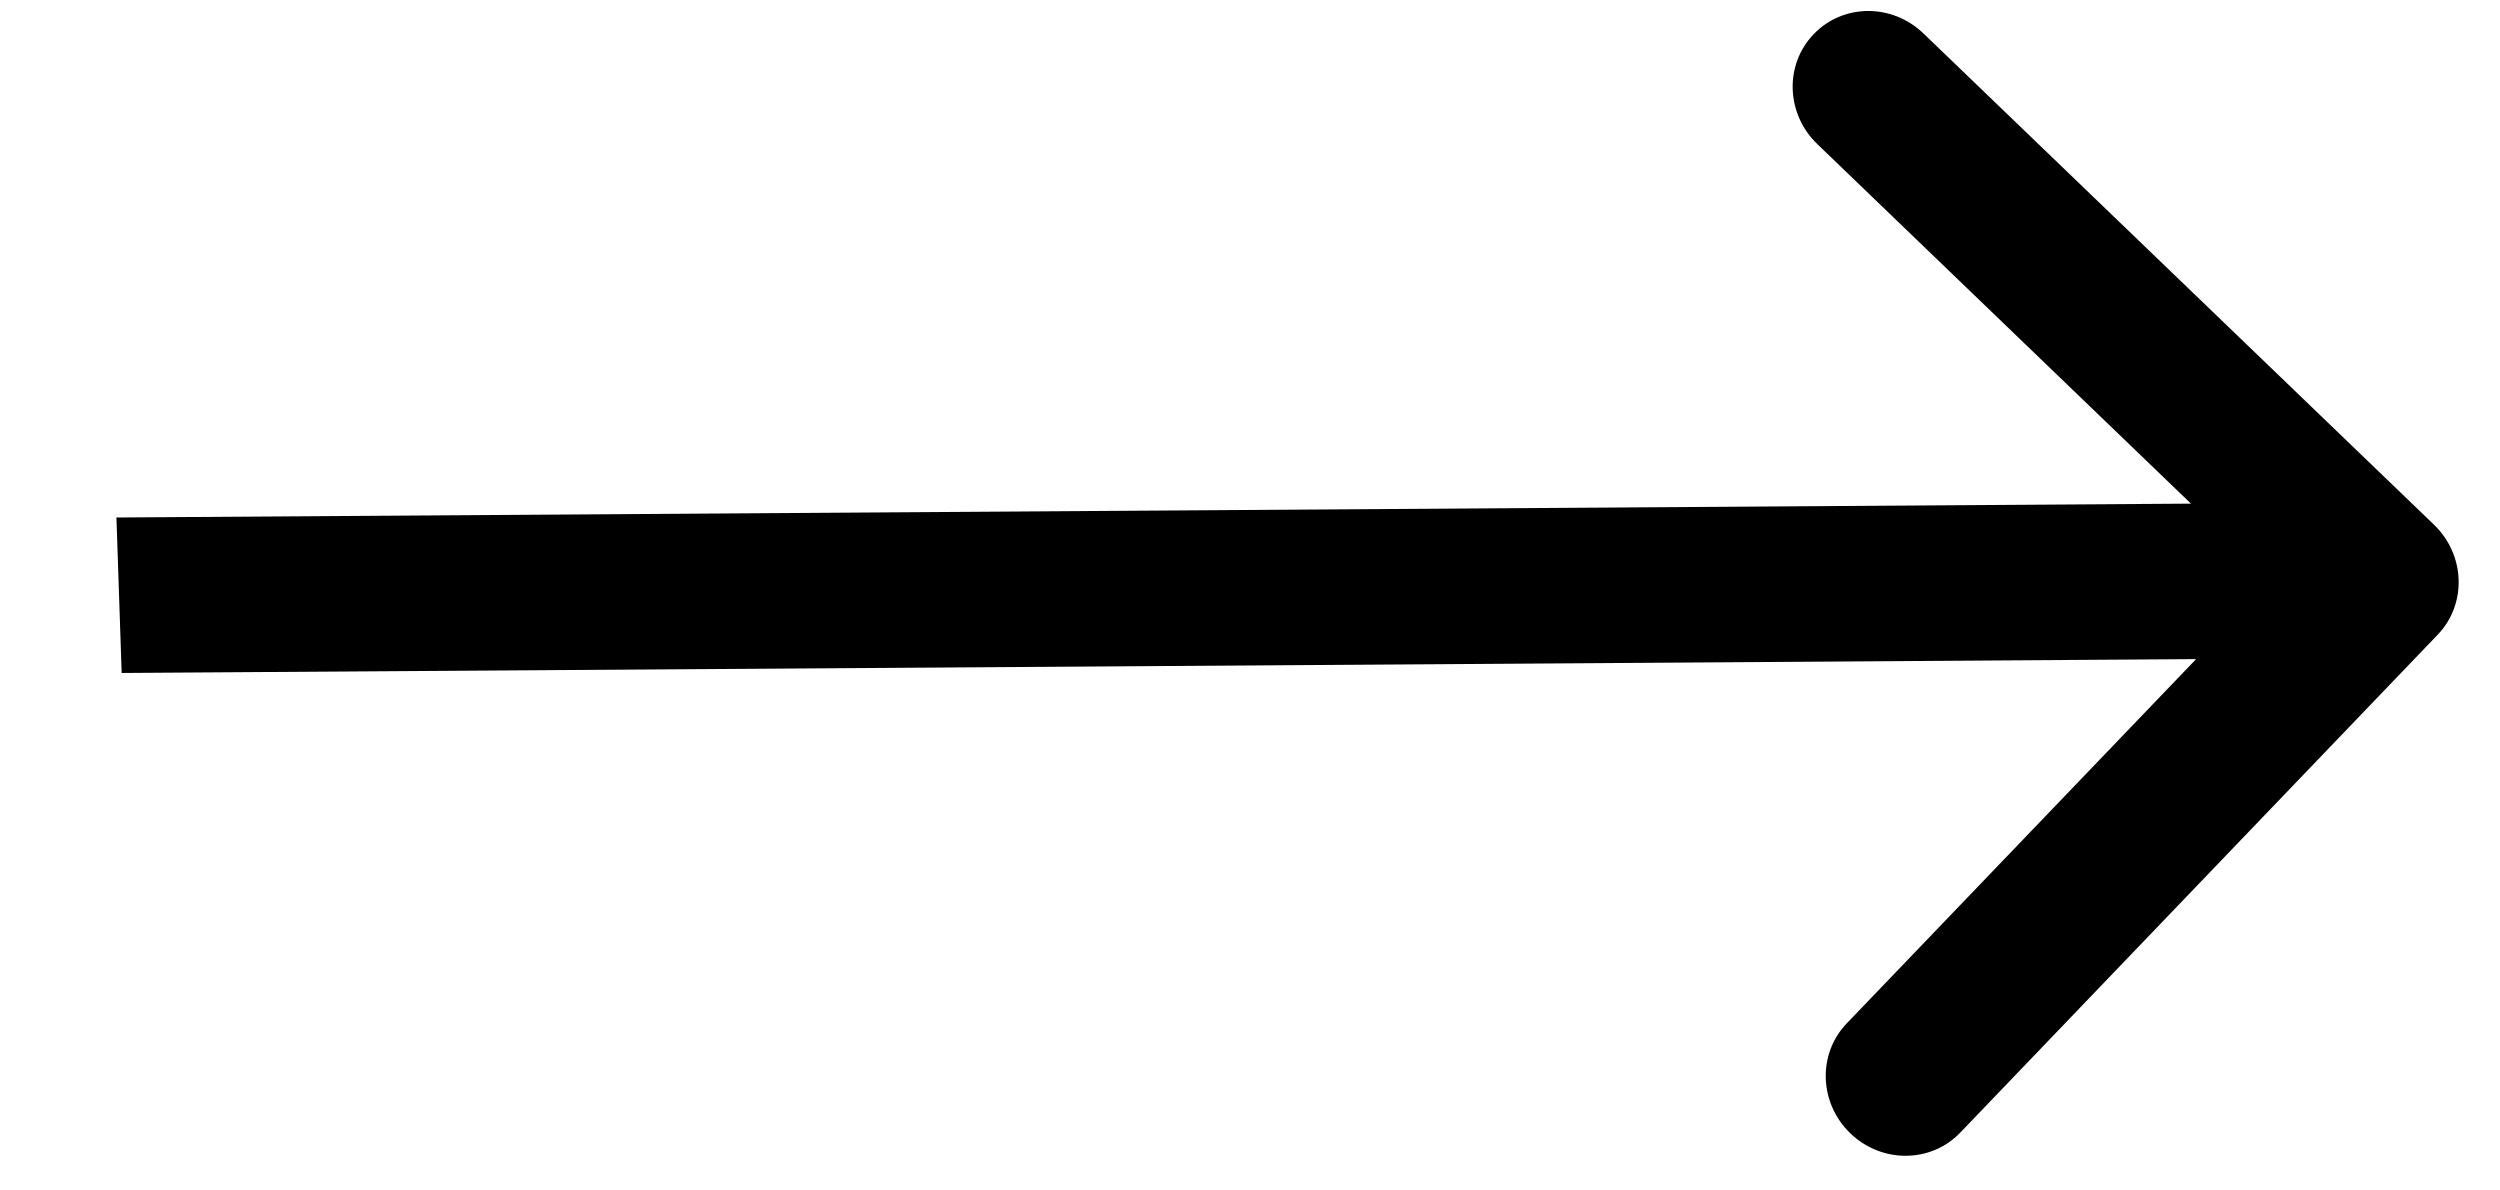 <svg width="21" height="10" viewBox="0 0 21 10" fill="none" xmlns="http://www.w3.org/2000/svg">
<path d="M20.477 5.331C20.723 5.075 20.709 4.661 20.446 4.408L16.157 0.281C15.893 0.027 15.481 0.03 15.235 0.287C14.988 0.543 15.002 0.957 15.265 1.21L19.078 4.879L15.512 8.597C15.266 8.854 15.28 9.267 15.543 9.52C15.807 9.774 16.22 9.771 16.466 9.514L20.477 5.331ZM1 5L1.022 5.653L20.022 5.526L20 4.873L19.978 4.22L0.978 4.347L1 5Z" fill="black"/>
</svg>
